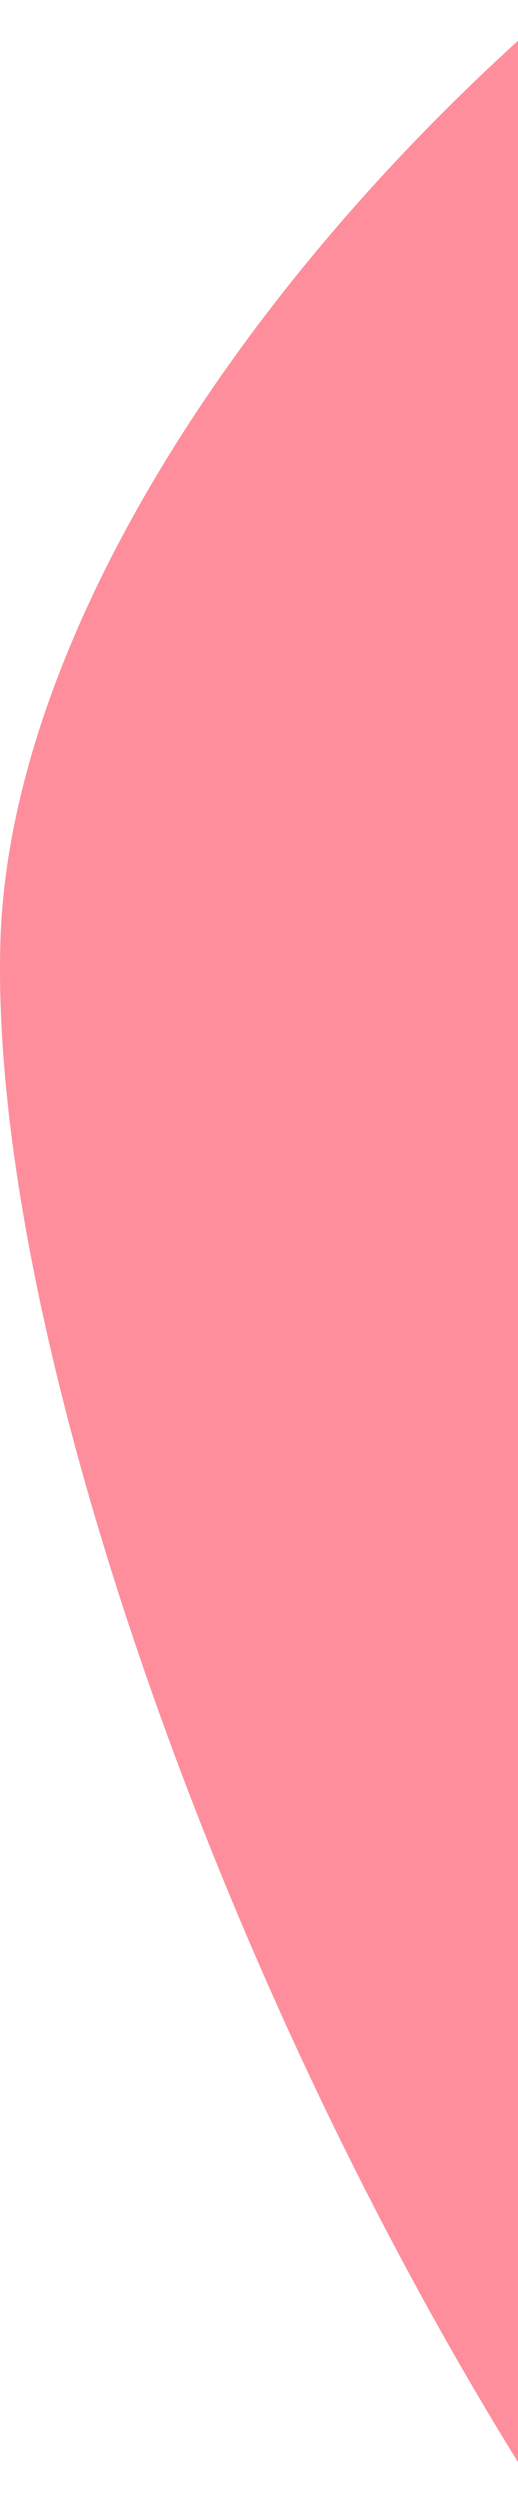 <svg width="34" height="164" viewBox="0 0 34 164" fill="none" xmlns="http://www.w3.org/2000/svg">
<g clip-path="url(#clip0_330_276)">
<path opacity="0.6" d="M432.884 131.146C447.501 93.774 429.711 49.29 393.337 32.128L241.383 -39.115C204.896 -56.276 145.293 -56.276 108.919 -39.228L67.673 -20.034C31.299 -2.985 0.818 33.822 0.025 61.822C-0.769 89.823 17.702 139.388 41.044 172.13L144.953 317.891C168.296 350.633 219.287 369.262 258.267 359.327L281.723 353.343C320.703 343.407 364.669 304.794 379.286 267.422L432.884 131.146Z" fill="#FF445A"/>
</g>
<defs>
<clipPath id="clip0_330_276">
<rect width="34" height="164" fill="white"/>
</clipPath>
</defs>
</svg>
